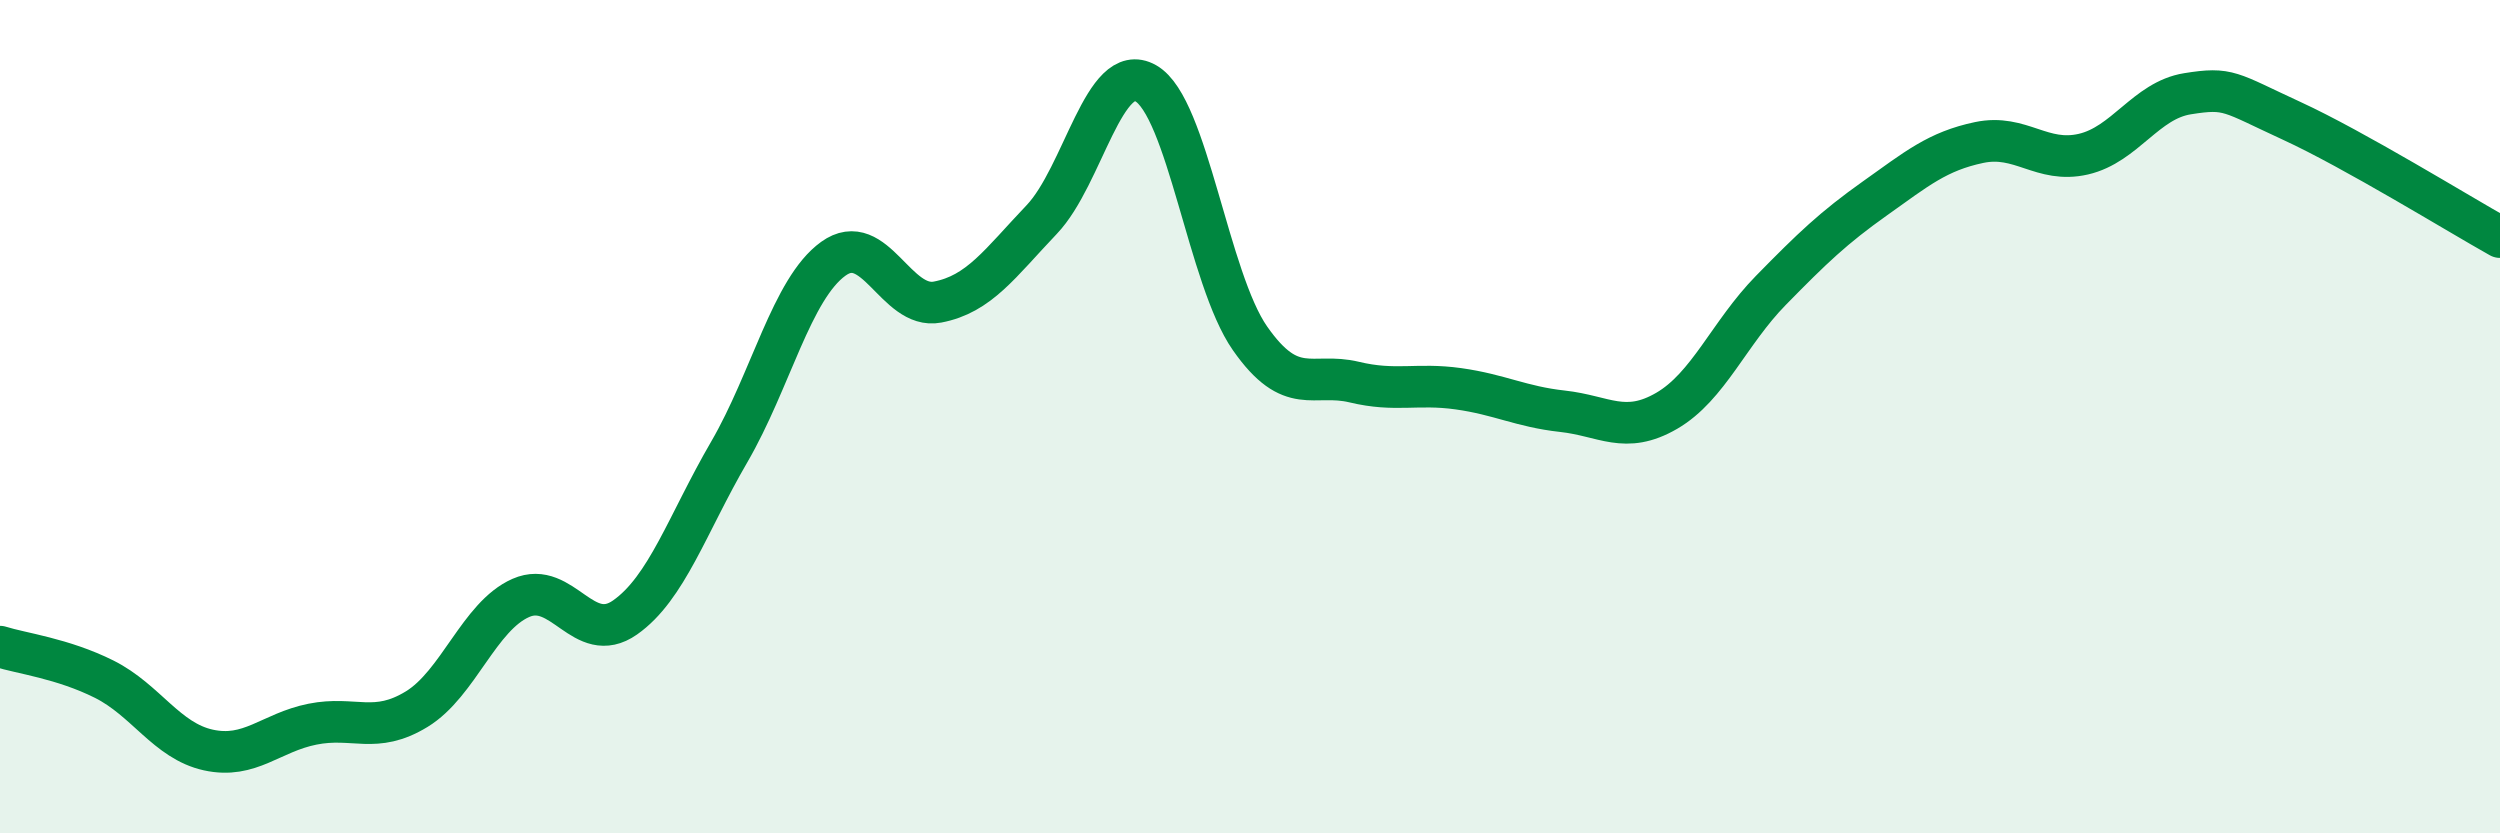
    <svg width="60" height="20" viewBox="0 0 60 20" xmlns="http://www.w3.org/2000/svg">
      <path
        d="M 0,15.52 C 0.5,15.68 1.5,15.8 2.5,16.3 C 3.5,16.8 4,17.78 5,18 C 6,18.22 6.5,17.58 7.5,17.38 C 8.5,17.18 9,17.63 10,17.02 C 11,16.41 11.5,14.79 12.5,14.35 C 13.5,13.91 14,15.52 15,14.82 C 16,14.12 16.5,12.57 17.5,10.85 C 18.5,9.13 19,6.93 20,6.21 C 21,5.49 21.5,7.44 22.5,7.25 C 23.5,7.06 24,6.32 25,5.27 C 26,4.22 26.5,1.43 27.5,2 C 28.5,2.57 29,6.69 30,8.12 C 31,9.55 31.5,8.93 32.5,9.17 C 33.5,9.41 34,9.19 35,9.33 C 36,9.47 36.5,9.76 37.5,9.87 C 38.5,9.98 39,10.44 40,9.86 C 41,9.28 41.5,7.99 42.5,6.97 C 43.5,5.95 44,5.47 45,4.76 C 46,4.05 46.5,3.63 47.5,3.42 C 48.5,3.21 49,3.93 50,3.7 C 51,3.47 51.5,2.41 52.5,2.25 C 53.5,2.09 53.5,2.21 55,2.9 C 56.5,3.59 59,5.13 60,5.69L60 20L0 20Z"
        fill="#008740"
        opacity="0.1"
        stroke-linecap="round"
        stroke-linejoin="round"
      />
      <path
        d="M 0,15.52 C 0.5,15.68 1.5,15.8 2.5,16.3 C 3.5,16.8 4,17.78 5,18 C 6,18.22 6.5,17.58 7.5,17.38 C 8.5,17.18 9,17.63 10,17.02 C 11,16.41 11.5,14.79 12.5,14.35 C 13.5,13.91 14,15.52 15,14.82 C 16,14.12 16.5,12.57 17.5,10.85 C 18.5,9.13 19,6.93 20,6.21 C 21,5.49 21.5,7.44 22.5,7.25 C 23.5,7.06 24,6.32 25,5.27 C 26,4.22 26.5,1.43 27.5,2 C 28.5,2.57 29,6.69 30,8.12 C 31,9.55 31.5,8.93 32.5,9.17 C 33.5,9.41 34,9.19 35,9.33 C 36,9.47 36.5,9.76 37.5,9.87 C 38.5,9.98 39,10.44 40,9.86 C 41,9.28 41.5,7.99 42.5,6.97 C 43.5,5.95 44,5.47 45,4.76 C 46,4.05 46.5,3.63 47.5,3.42 C 48.5,3.21 49,3.93 50,3.7 C 51,3.47 51.5,2.41 52.5,2.25 C 53.5,2.09 53.5,2.21 55,2.9 C 56.5,3.59 59,5.13 60,5.69"
        stroke="#008740"
        stroke-width="1"
        fill="none"
        stroke-linecap="round"
        stroke-linejoin="round"
      />
    </svg>
  